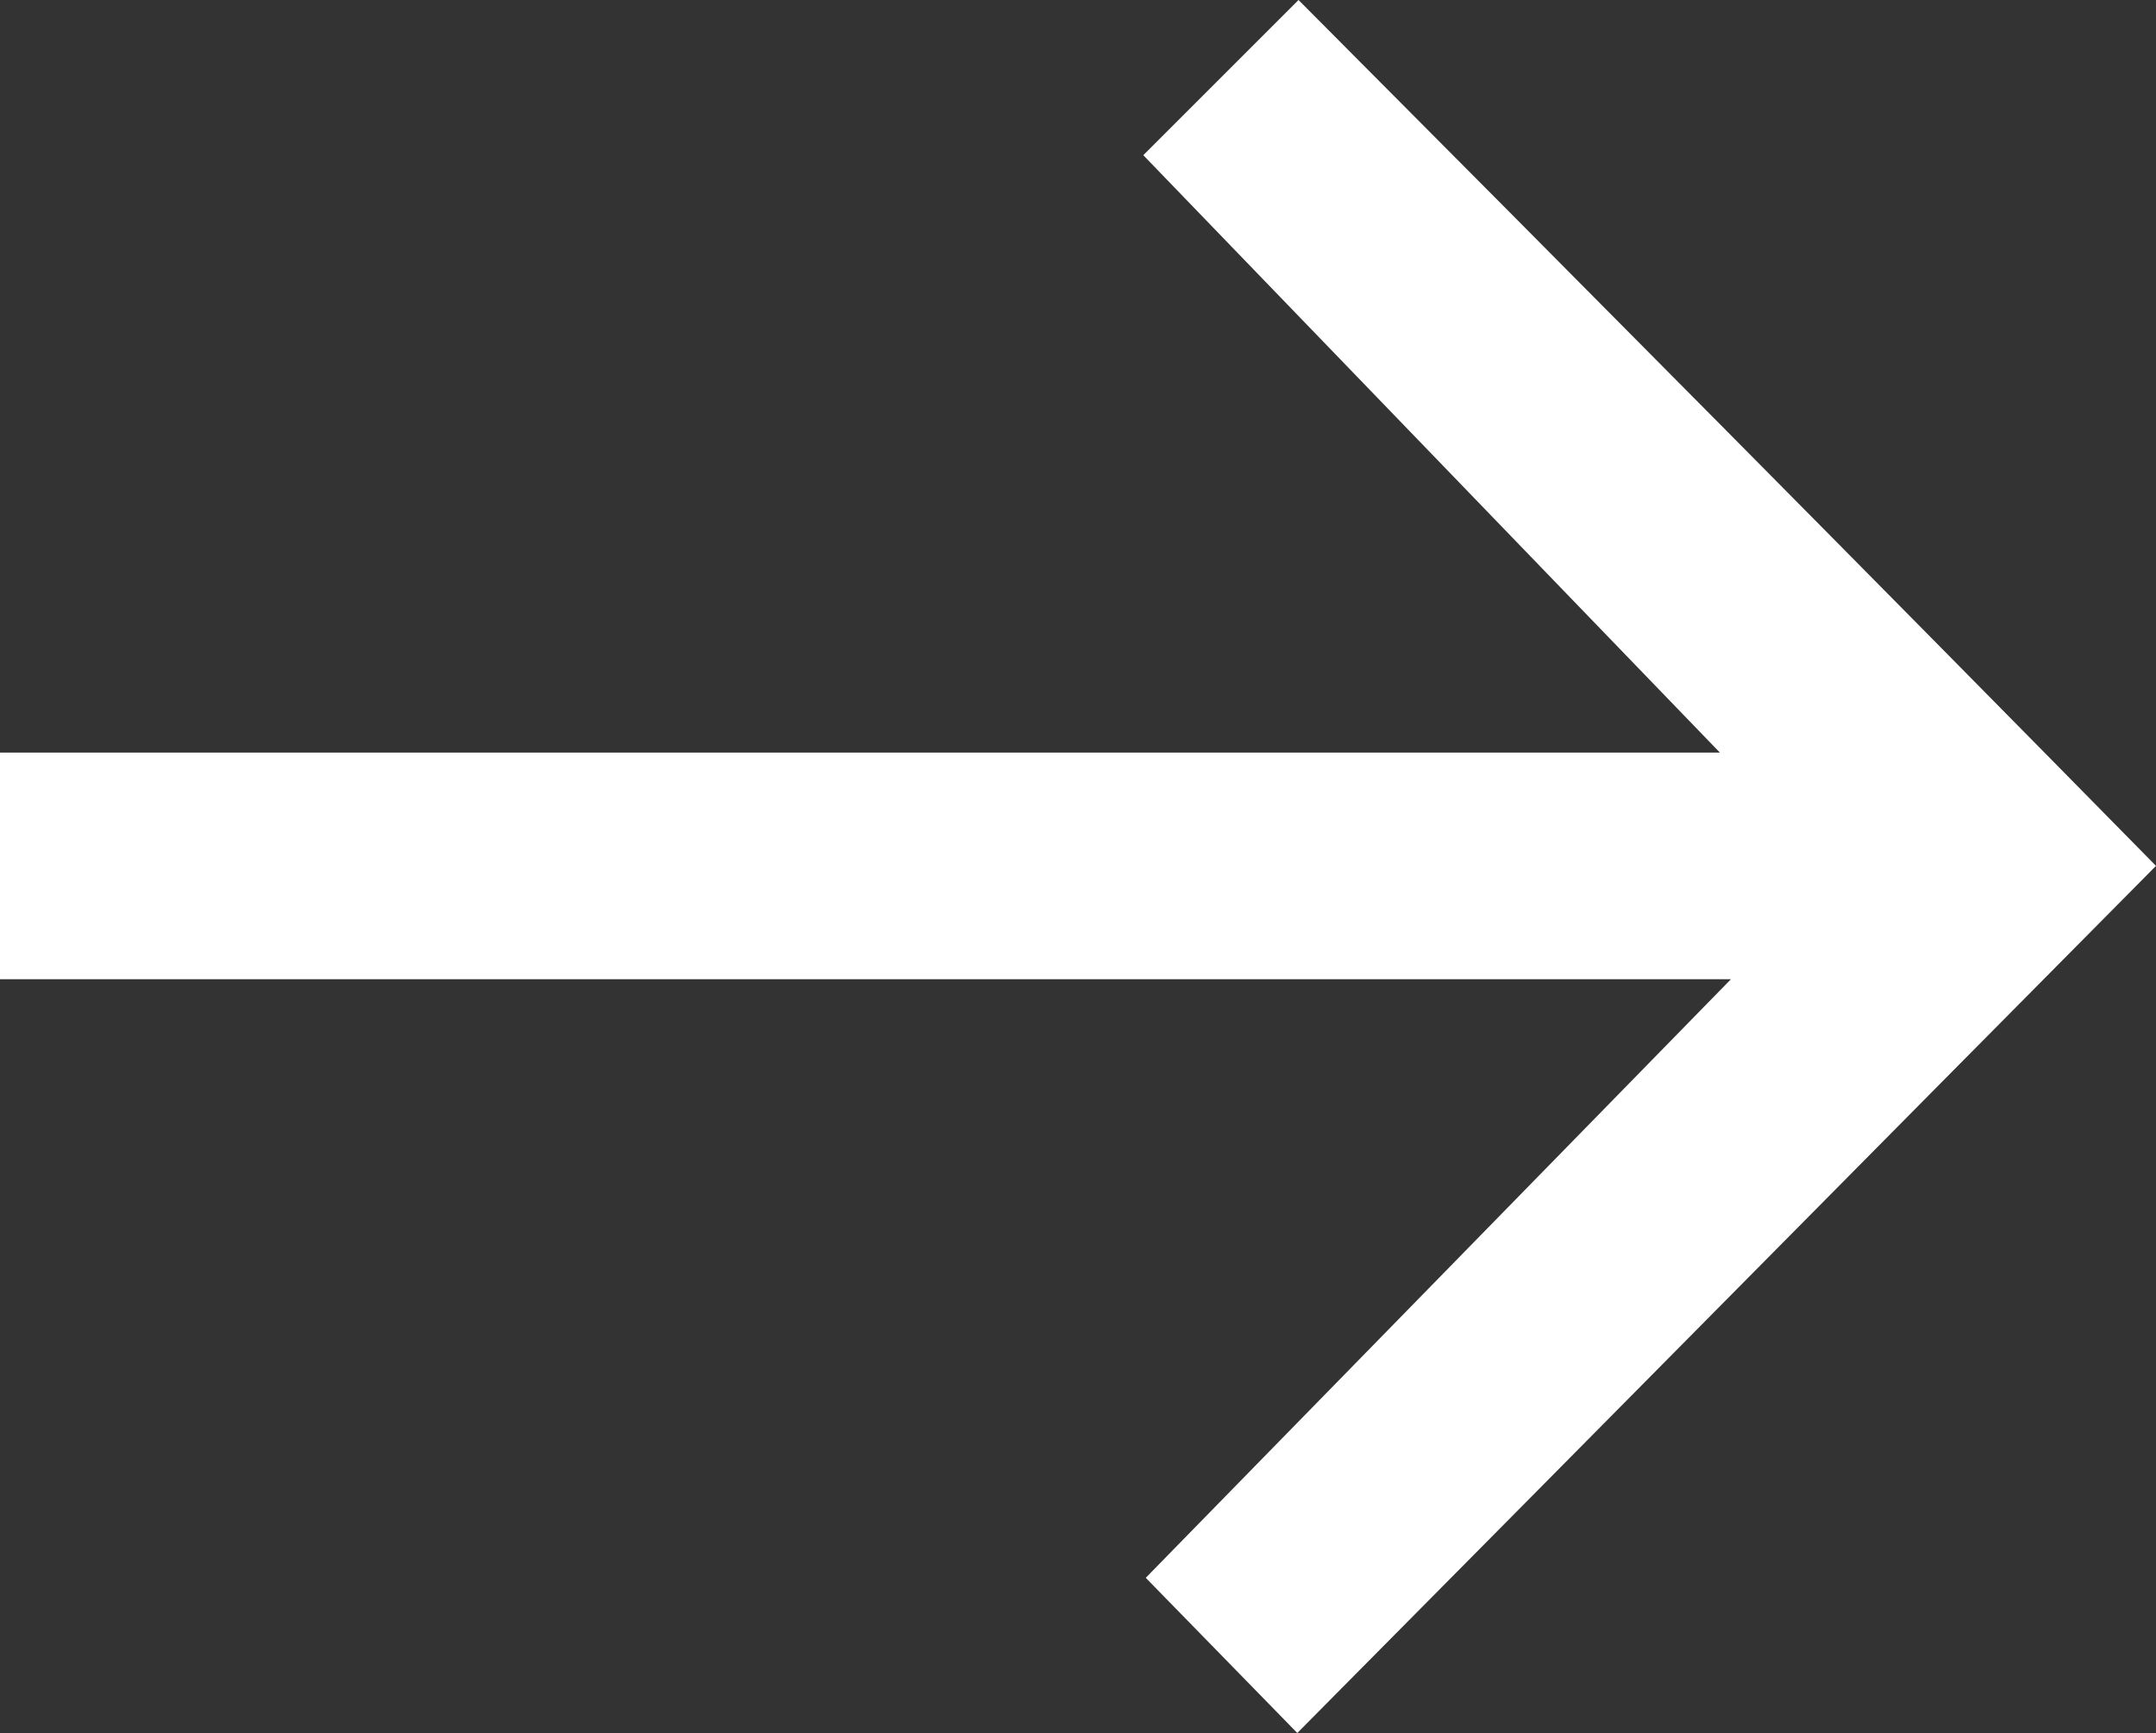 <?xml version="1.0" encoding="utf-8"?>
<!-- Generator: Adobe Illustrator 25.0.0, SVG Export Plug-In . SVG Version: 6.00 Build 0)  -->
<svg version="1.1" id="Ebene_1" xmlns="http://www.w3.org/2000/svg" xmlns:xlink="http://www.w3.org/1999/xlink" x="0px" y="0px"
	 viewBox="0 0 175 140.7" style="enable-background:new 0 0 175 140.7;" xml:space="preserve">
<rect x="0" y="0" width="175" height="140.7" fill="#333333" stroke="none"/>
<style type="text/css">
	.st0{display:none;}
	.st1{display:none;fill:#FFFFFF;}
	.st2{fill:#FFFFFF;}
</style>
<path class="st0" d="M498.8-54.6c-6.7-6.8-13.3-13.5-19.7-20c12.3-12.6,24.9-25.5,37.7-38.6c-40.2,0-80.3,0-120.6,0
	c0-9.7,0-19.2,0-28.9c40.2,0,80.3,0,119.9,0c-12.4-12.8-24.9-25.8-37.2-38.6c6.5-6.5,13.2-13.2,20-20c24.1,24.3,48.4,48.8,72.3,73
	C547.4-103.6,523.1-79.1,498.8-54.6z"/>
<path class="st1" d="M506.3,319.4l10.5-10.6c22.7,22.9,46.1,46.4,68.9,69.5c-22.7,23-46.1,46.6-68.9,69.6l-10.3-10.4l50.2-51.4h-146
	v-15.5h145.1L506.3,319.4z"/>
<polygon class="st1" points="494.3,105.8 538.9,60.1 404.2,60.1 404.2,38.7 538.1,38.7 494.1,-7 508.8,-21.7 579.2,49.4 
	508.7,120.5 "/>
<path class="st2" d="M92.8,12.6L105.4,0c23,23.1,46.6,46.9,69.6,70.3c-23.2,23.4-46.7,47.2-69.7,70.4L93,128.1l47.5-48.6H0V61.1
	h139.6L92.8,12.6z"/>
</svg>
